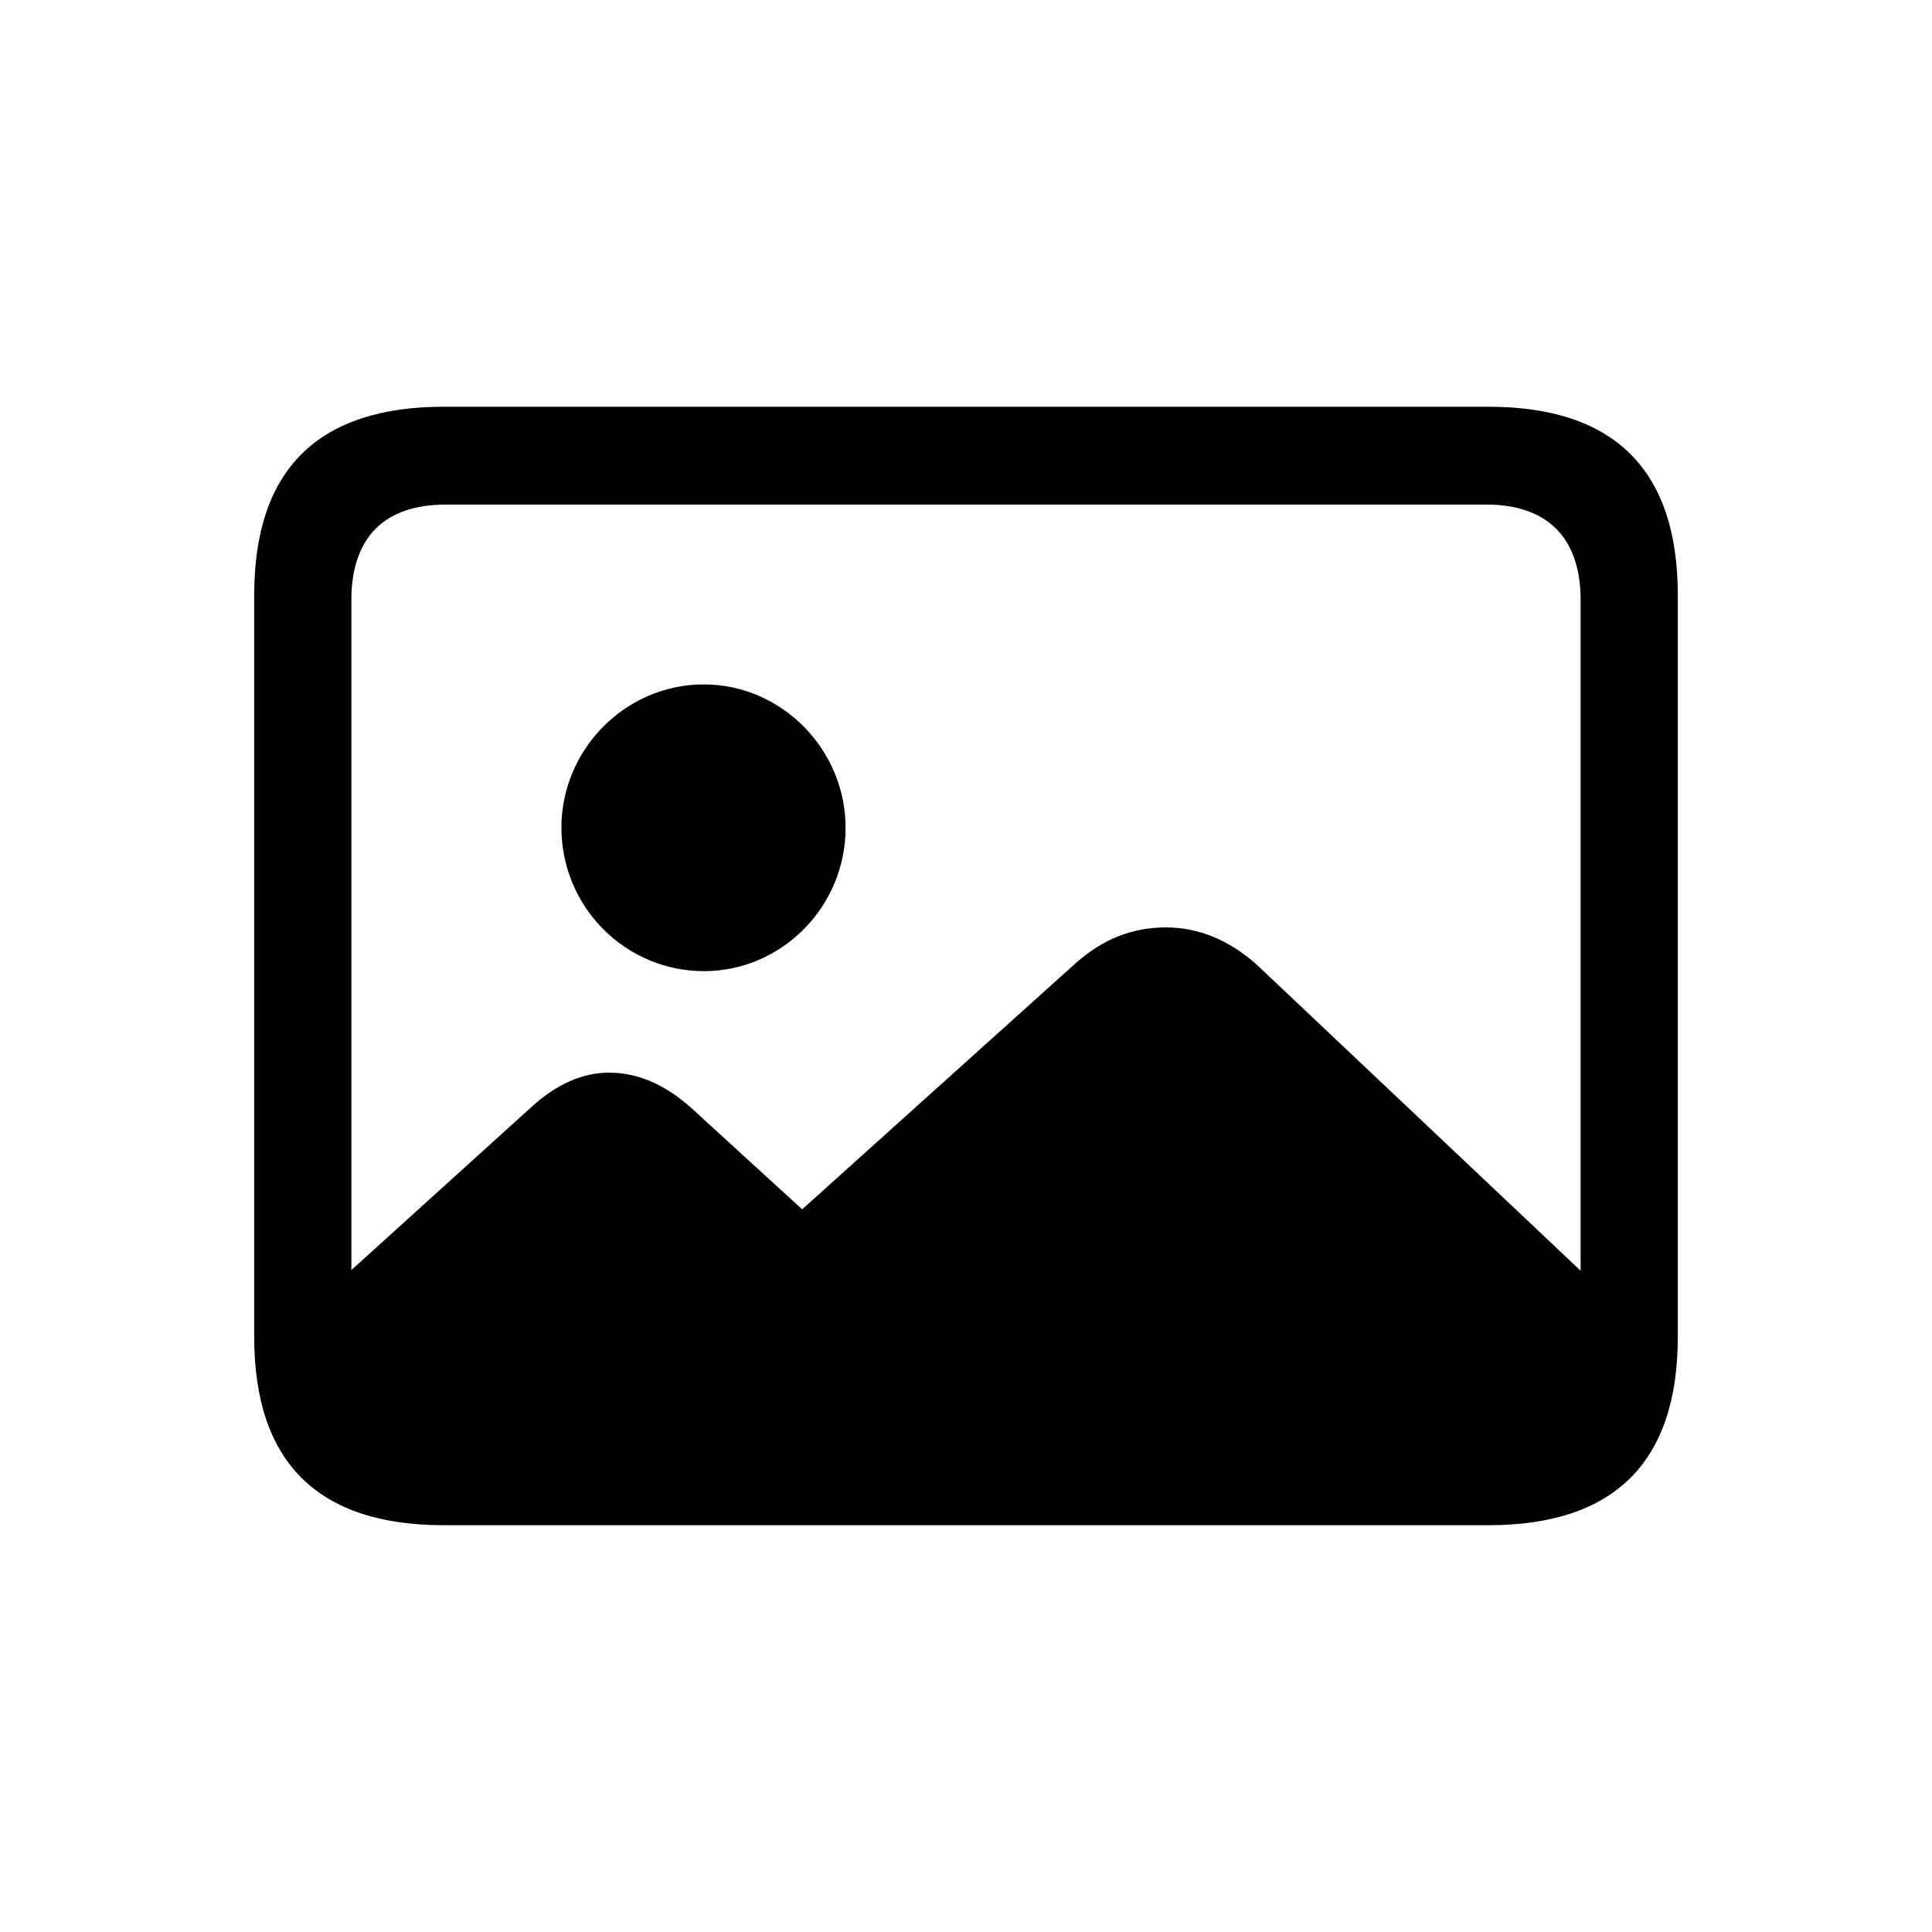 <svg width="40" height="40" viewBox="0 0 40 40" fill="none" xmlns="http://www.w3.org/2000/svg">
<path d="M9.187 31.578H30.813C33.425 31.578 34.737 30.27 34.737 27.679V12.32C34.737 9.729 33.425 8.421 30.813 8.421H9.187C6.588 8.421 5.263 9.717 5.263 12.32V27.68C5.263 30.283 6.588 31.578 9.187 31.578ZM26.016 19.969C25.453 19.466 24.816 19.201 24.142 19.201C23.442 19.201 22.83 19.441 22.255 19.956L16.608 25.038L14.297 22.925C13.772 22.459 13.209 22.208 12.61 22.208C12.06 22.208 11.523 22.447 11.011 22.912L7.275 26.295V12.422C7.275 11.113 7.974 10.447 9.224 10.447H30.776C32.013 10.447 32.725 11.113 32.725 12.422V26.309L26.016 19.969ZM14.571 20.107C16.183 20.107 17.507 18.774 17.507 17.139C17.507 15.516 16.183 14.17 14.571 14.17C12.947 14.17 11.623 15.516 11.623 17.139C11.625 17.926 11.935 18.68 12.488 19.236C13.041 19.793 13.79 20.106 14.571 20.107Z" fill="black"/>
</svg>
